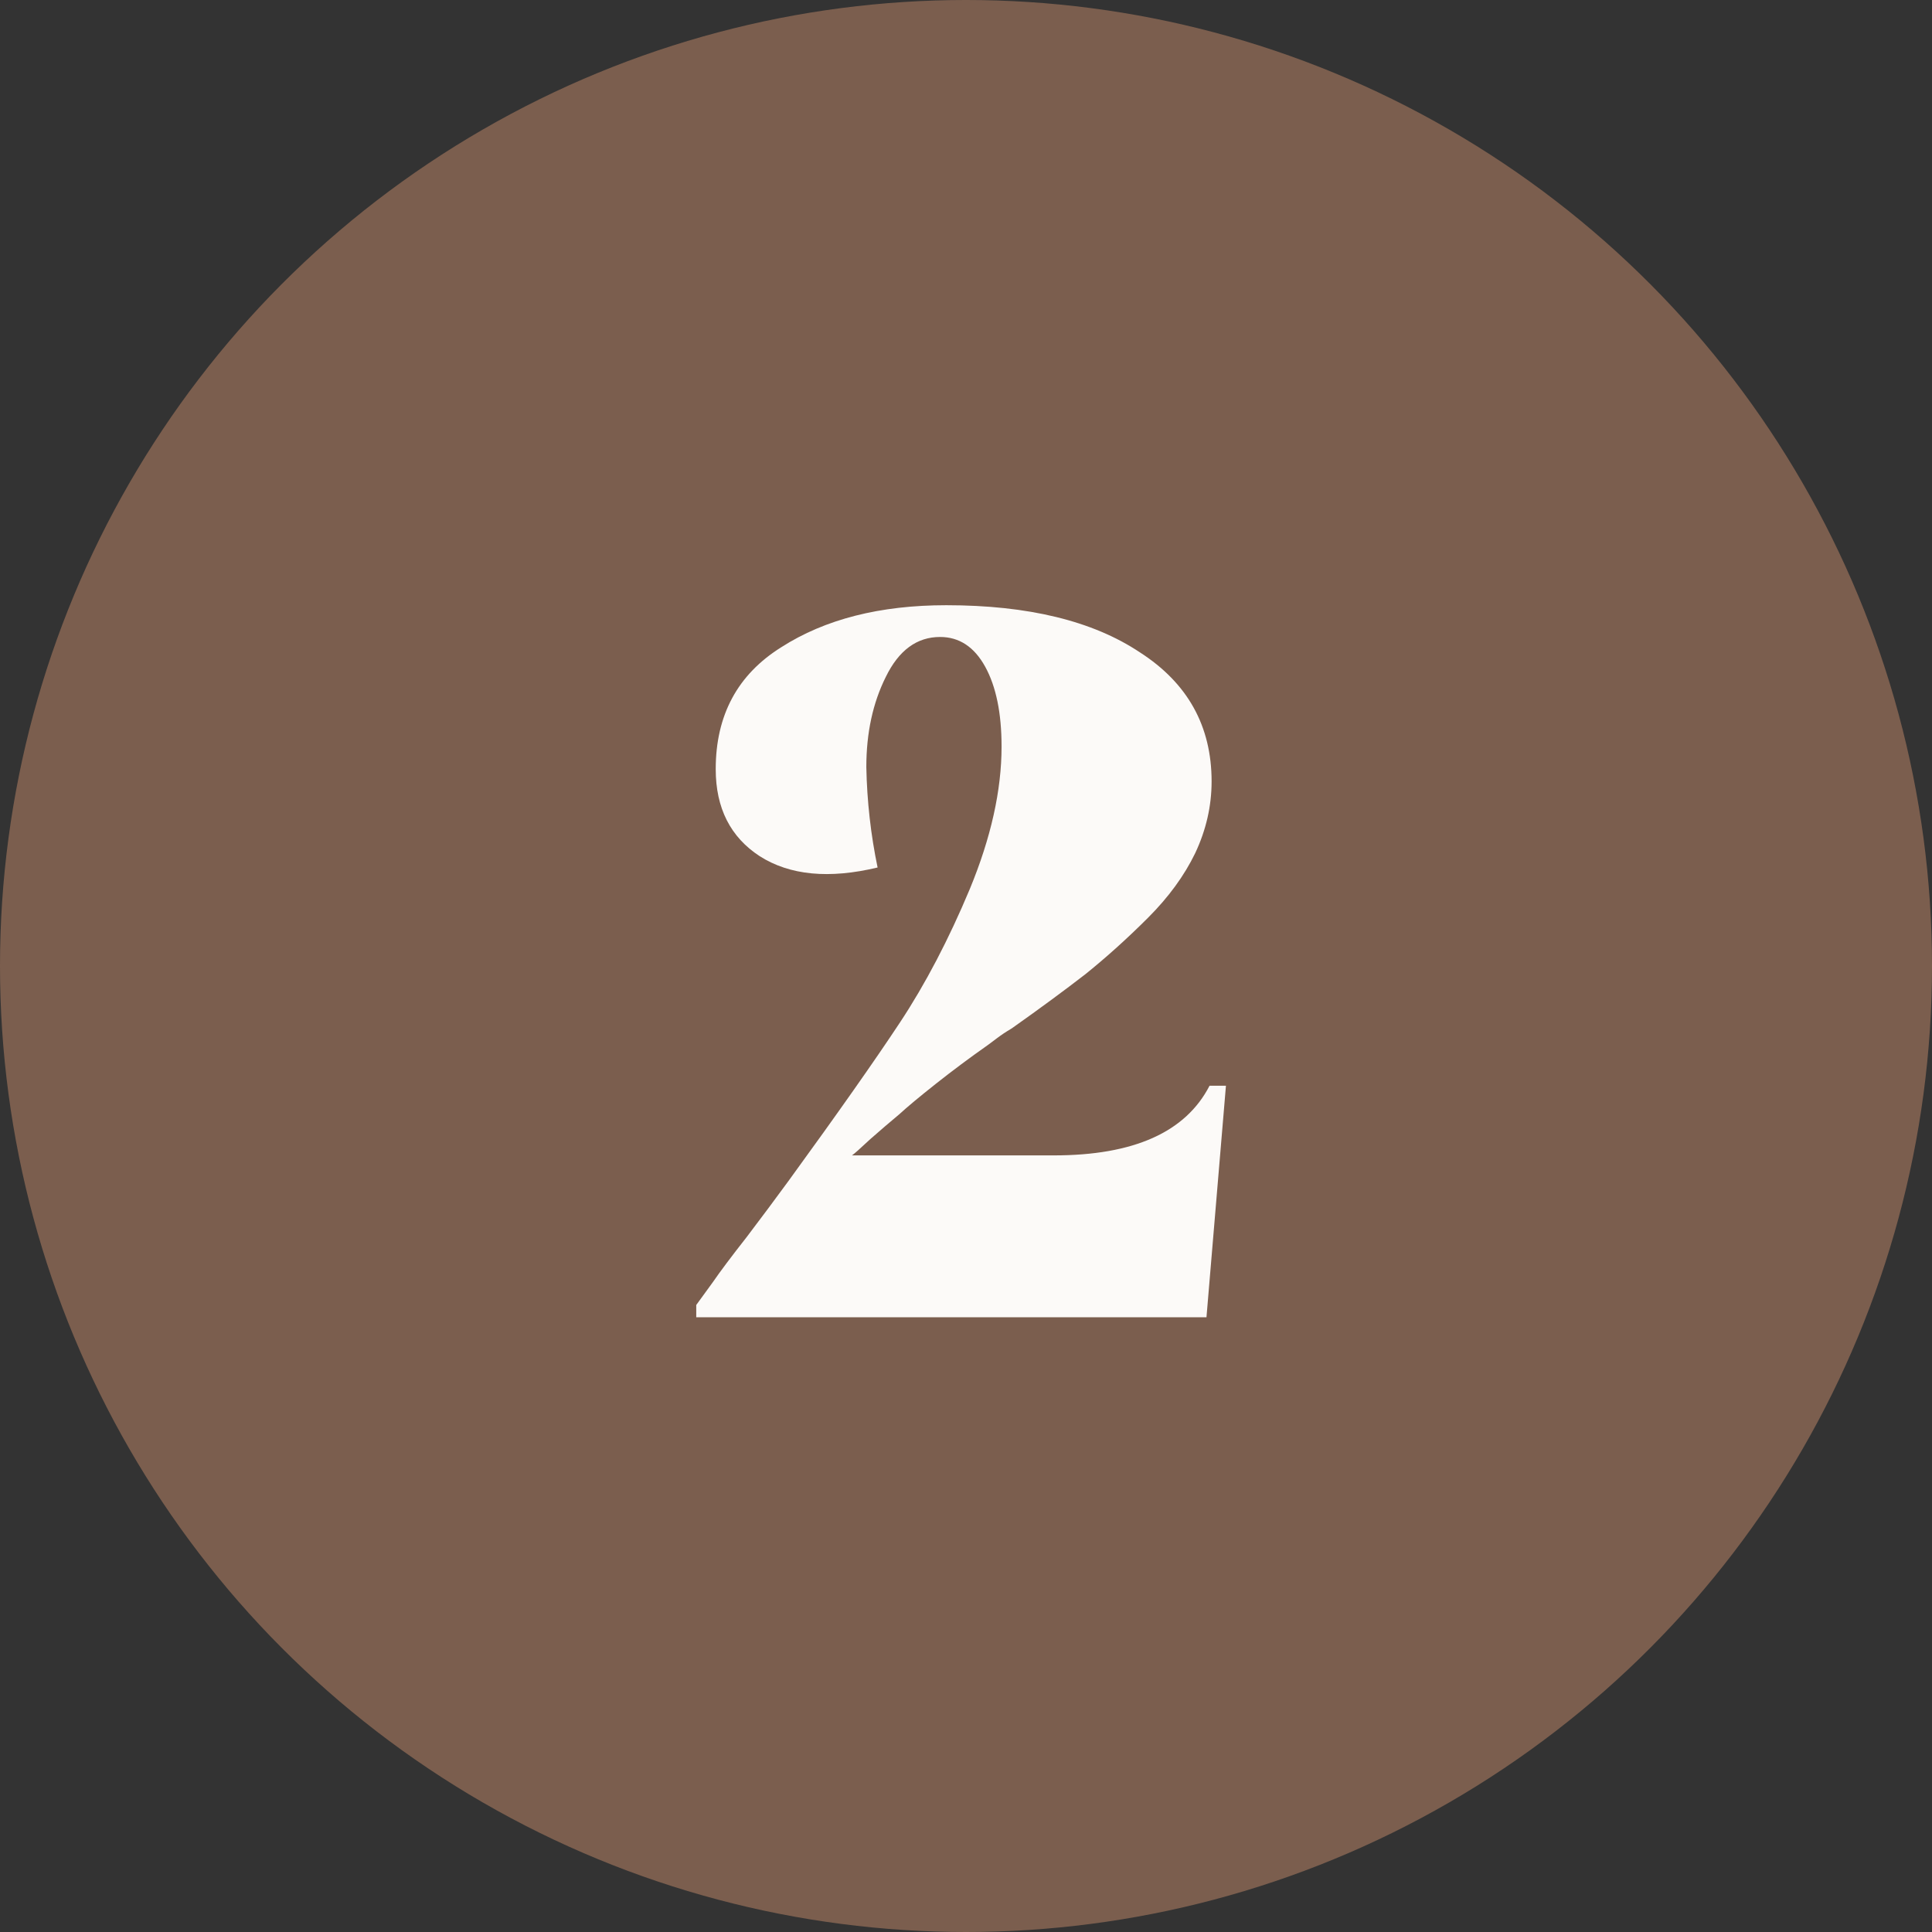 <?xml version="1.0" encoding="UTF-8"?>
<svg xmlns="http://www.w3.org/2000/svg" width="66" height="66" viewBox="0 0 66 66" fill="none">
  <rect x="0" y="0" width="66" height="66" fill="#333333" stroke="none"/>
  <circle cx="33" cy="33" r="33" fill="#7B5E4E"></circle>
  <path d="M23.785 45V44.58C23.902 44.417 24.088 44.16 24.345 43.81C24.602 43.437 24.987 42.923 25.5 42.27C26.013 41.593 26.492 40.952 26.935 40.345C28.615 38.035 29.887 36.227 30.75 34.92C31.613 33.613 32.407 32.097 33.13 30.37C33.853 28.62 34.215 26.998 34.215 25.505C34.215 24.362 34.028 23.452 33.655 22.775C33.282 22.098 32.768 21.76 32.115 21.76C31.322 21.76 30.703 22.215 30.26 23.125C29.817 24.012 29.595 25.038 29.595 26.205C29.618 27.372 29.747 28.515 29.98 29.635C28.323 30.032 26.982 29.903 25.955 29.25C24.952 28.597 24.45 27.605 24.45 26.275C24.45 24.432 25.197 23.043 26.69 22.11C28.183 21.153 30.062 20.675 32.325 20.675C35.125 20.675 37.33 21.212 38.94 22.285C40.573 23.335 41.39 24.805 41.39 26.695C41.39 27.535 41.203 28.352 40.83 29.145C40.457 29.915 39.92 30.65 39.22 31.35C38.52 32.05 37.808 32.692 37.085 33.275C36.362 33.835 35.522 34.453 34.565 35.13C34.448 35.2 34.355 35.258 34.285 35.305C34.215 35.352 34.133 35.41 34.04 35.48C33.947 35.55 33.853 35.62 33.76 35.69C33.13 36.133 32.535 36.577 31.975 37.02C31.415 37.463 30.995 37.813 30.715 38.07C30.435 38.303 30.108 38.583 29.735 38.91C29.385 39.237 29.175 39.423 29.105 39.47H36C38.73 39.47 40.503 38.677 41.32 37.09H41.88L41.215 45H23.785Z" fill="#FCFAF8"></path>
</svg>
